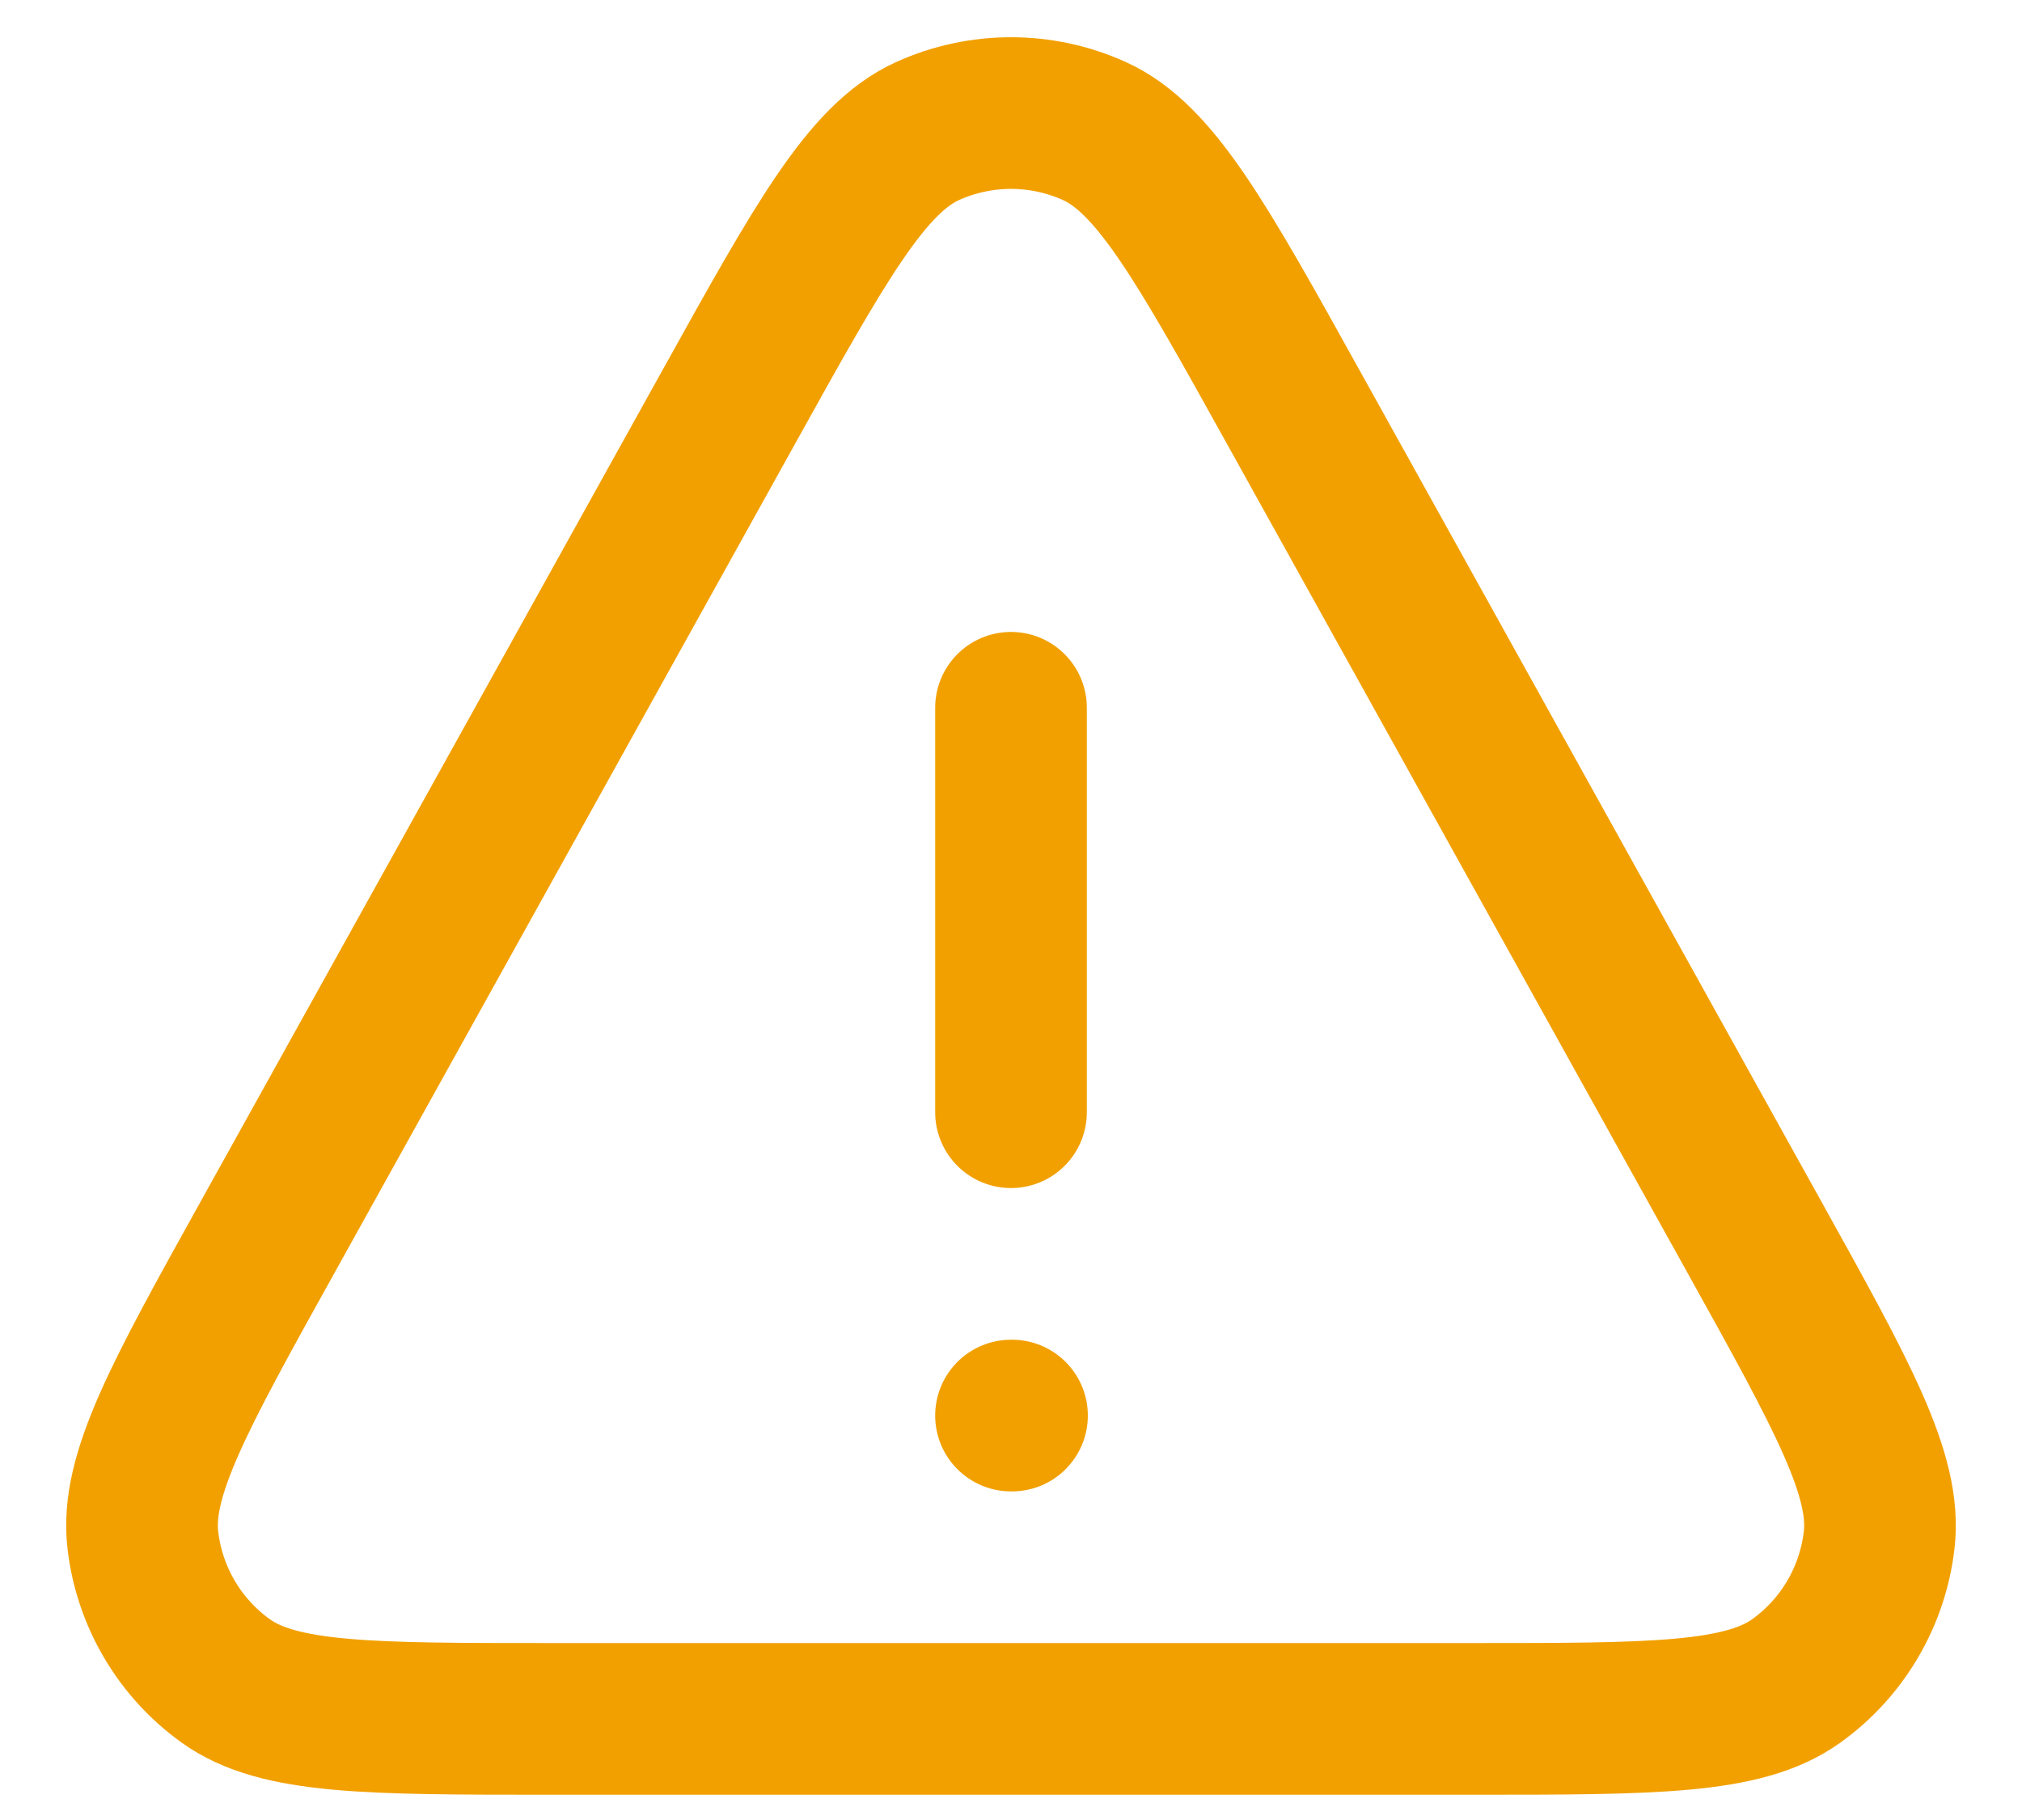 <svg width="20" height="18" viewBox="0 0 20 18" fill="none" xmlns="http://www.w3.org/2000/svg">
<path d="M10 7V11M10 14H10.01M5.438 17H14.562C16.351 17 17.245 17 17.768 16.624C18.225 16.296 18.522 15.79 18.587 15.232C18.662 14.592 18.228 13.81 17.359 12.246L12.797 4.035C11.884 2.391 11.427 1.569 10.825 1.296C10.301 1.059 9.699 1.059 9.175 1.296C8.573 1.569 8.116 2.391 7.203 4.035L2.641 12.246C1.772 13.81 1.338 14.592 1.413 15.232C1.478 15.79 1.775 16.296 2.232 16.624C2.755 17 3.649 17 5.438 17Z" stroke="#F2A000" stroke-width="1.5" stroke-linecap="round" stroke-linejoin="round"/>
</svg>
